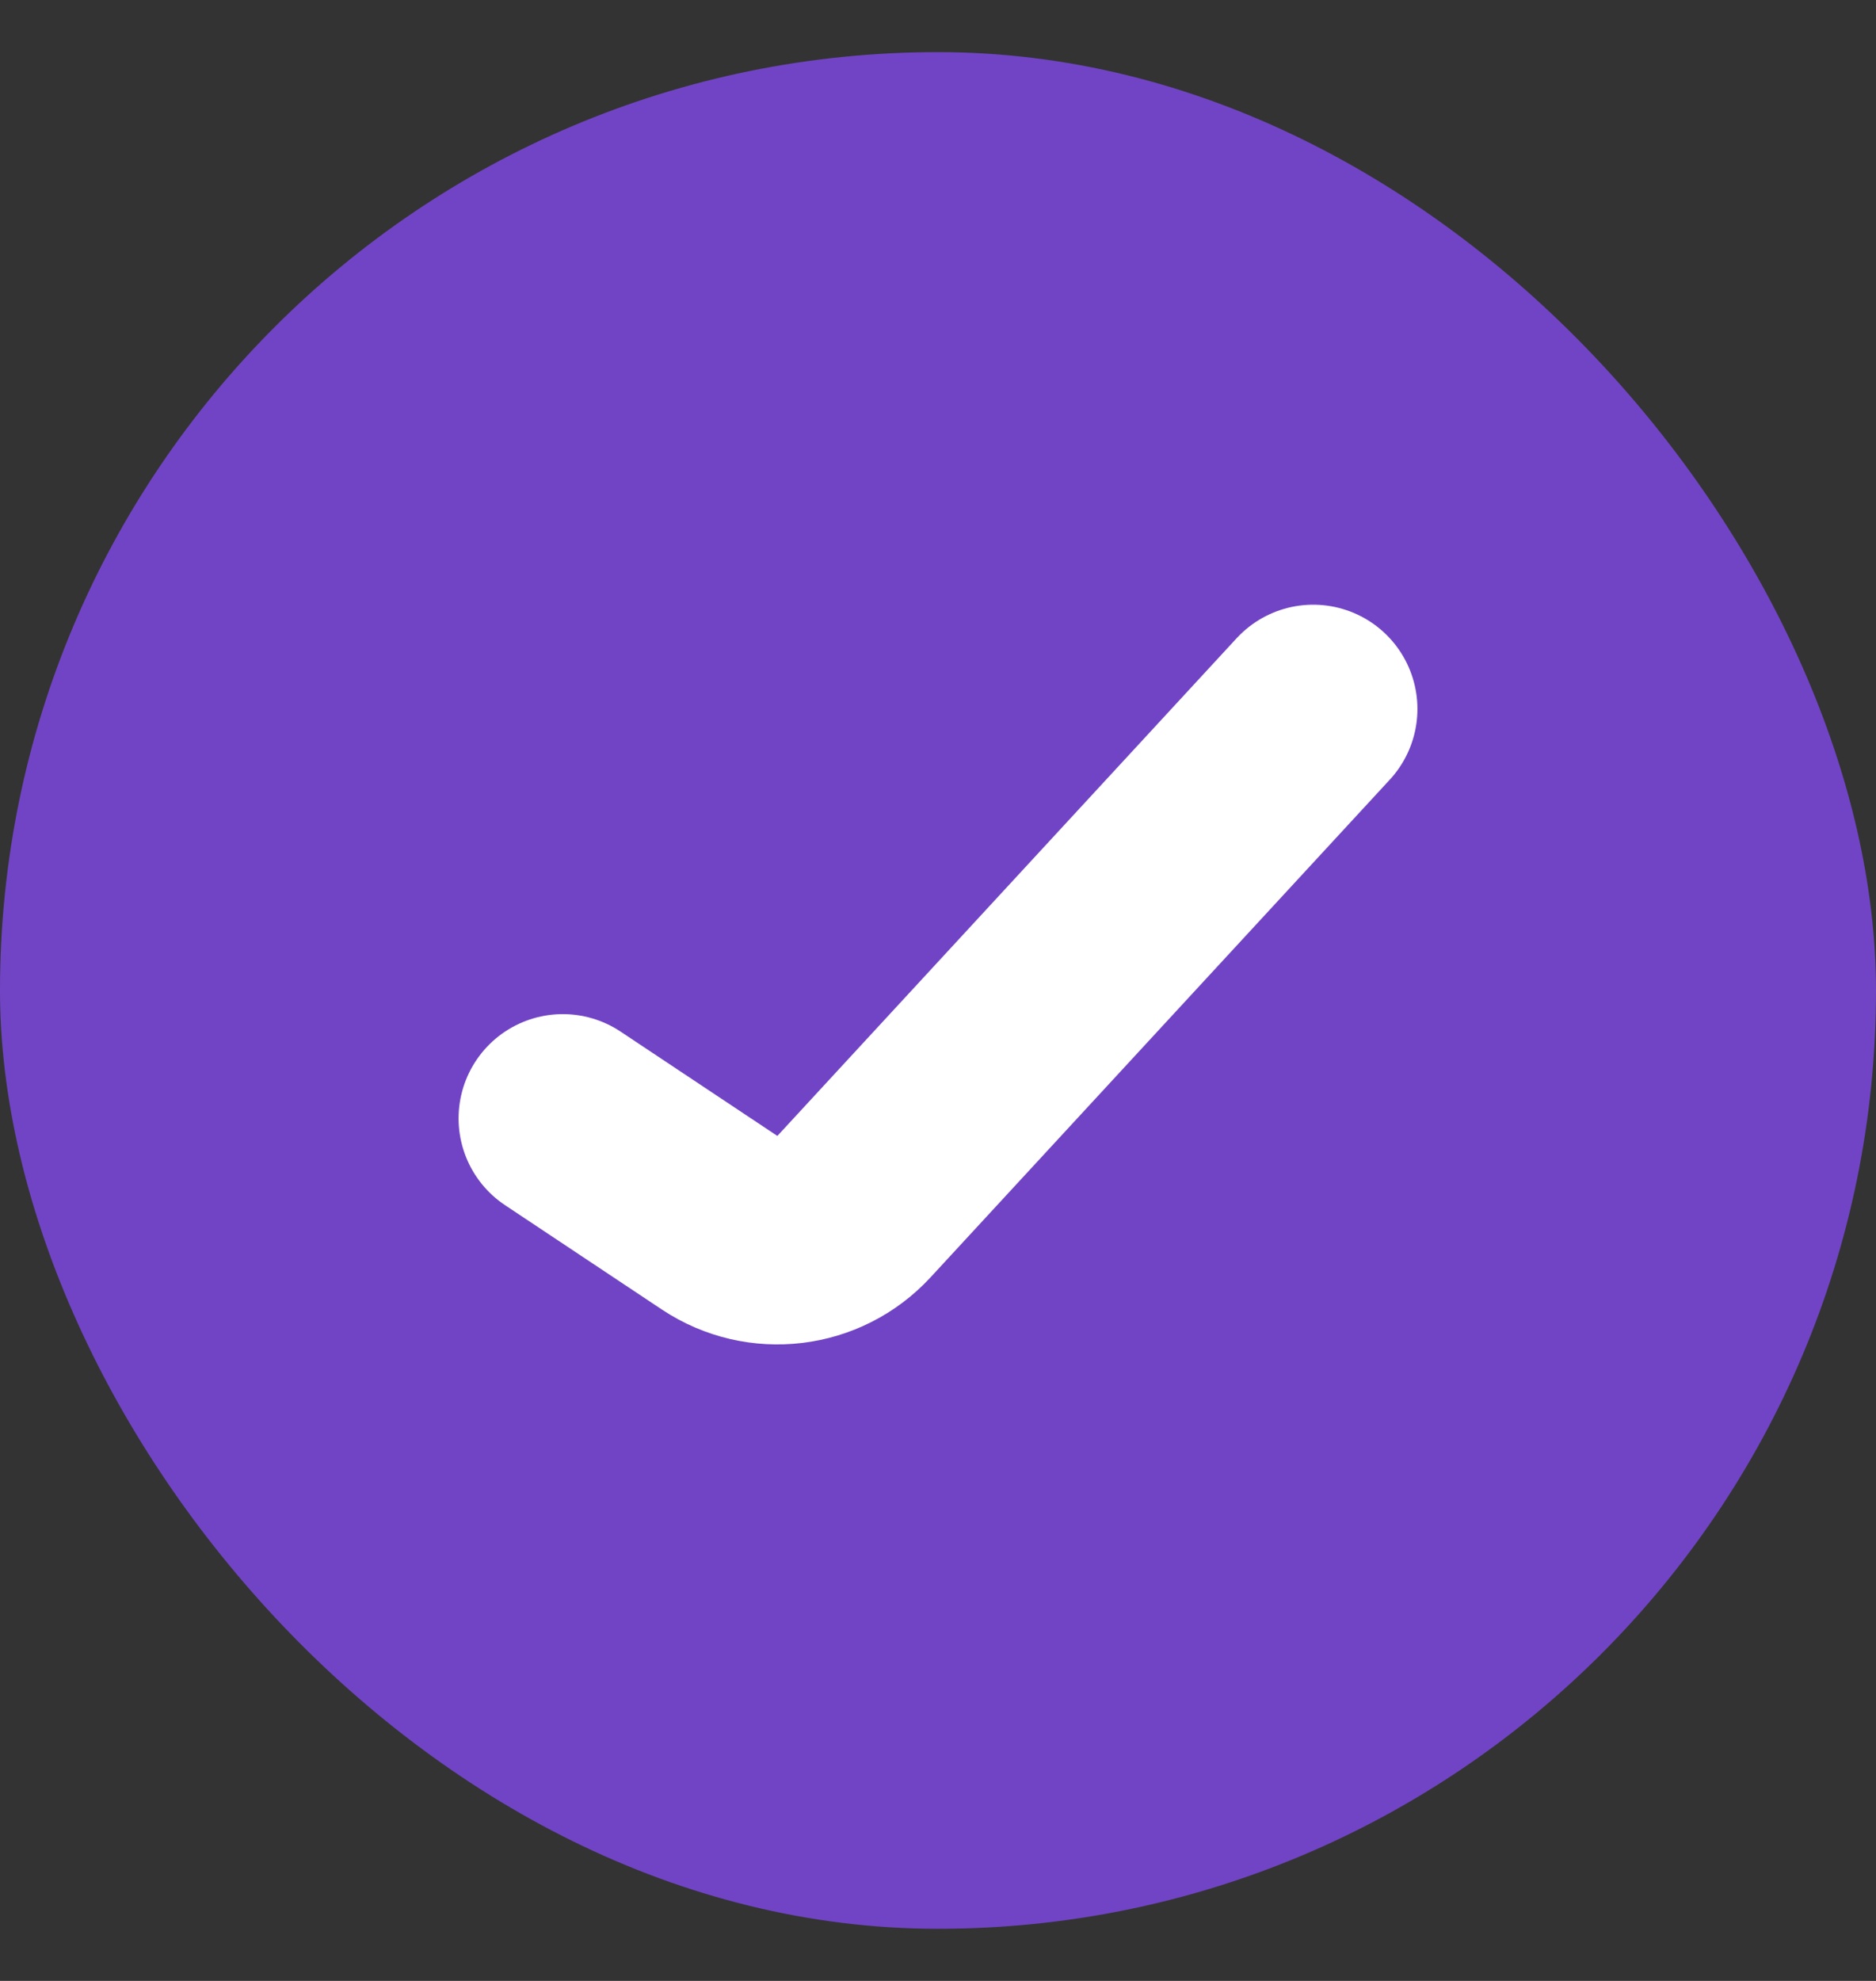 <svg width="18" height="19" viewBox="0 0 18 19" fill="none" xmlns="http://www.w3.org/2000/svg">
<rect x="0" y="0" width="18" height="19" fill="#333333" stroke="none"/>
<rect y="0.5" width="18" height="18" rx="9" fill="#7144C5"/>
<path d="M5.4 10.727L6.905 11.728C7.315 12 7.861 11.934 8.194 11.573L12.6 6.8" stroke="white" stroke-width="2" stroke-linecap="round"/>
</svg>

